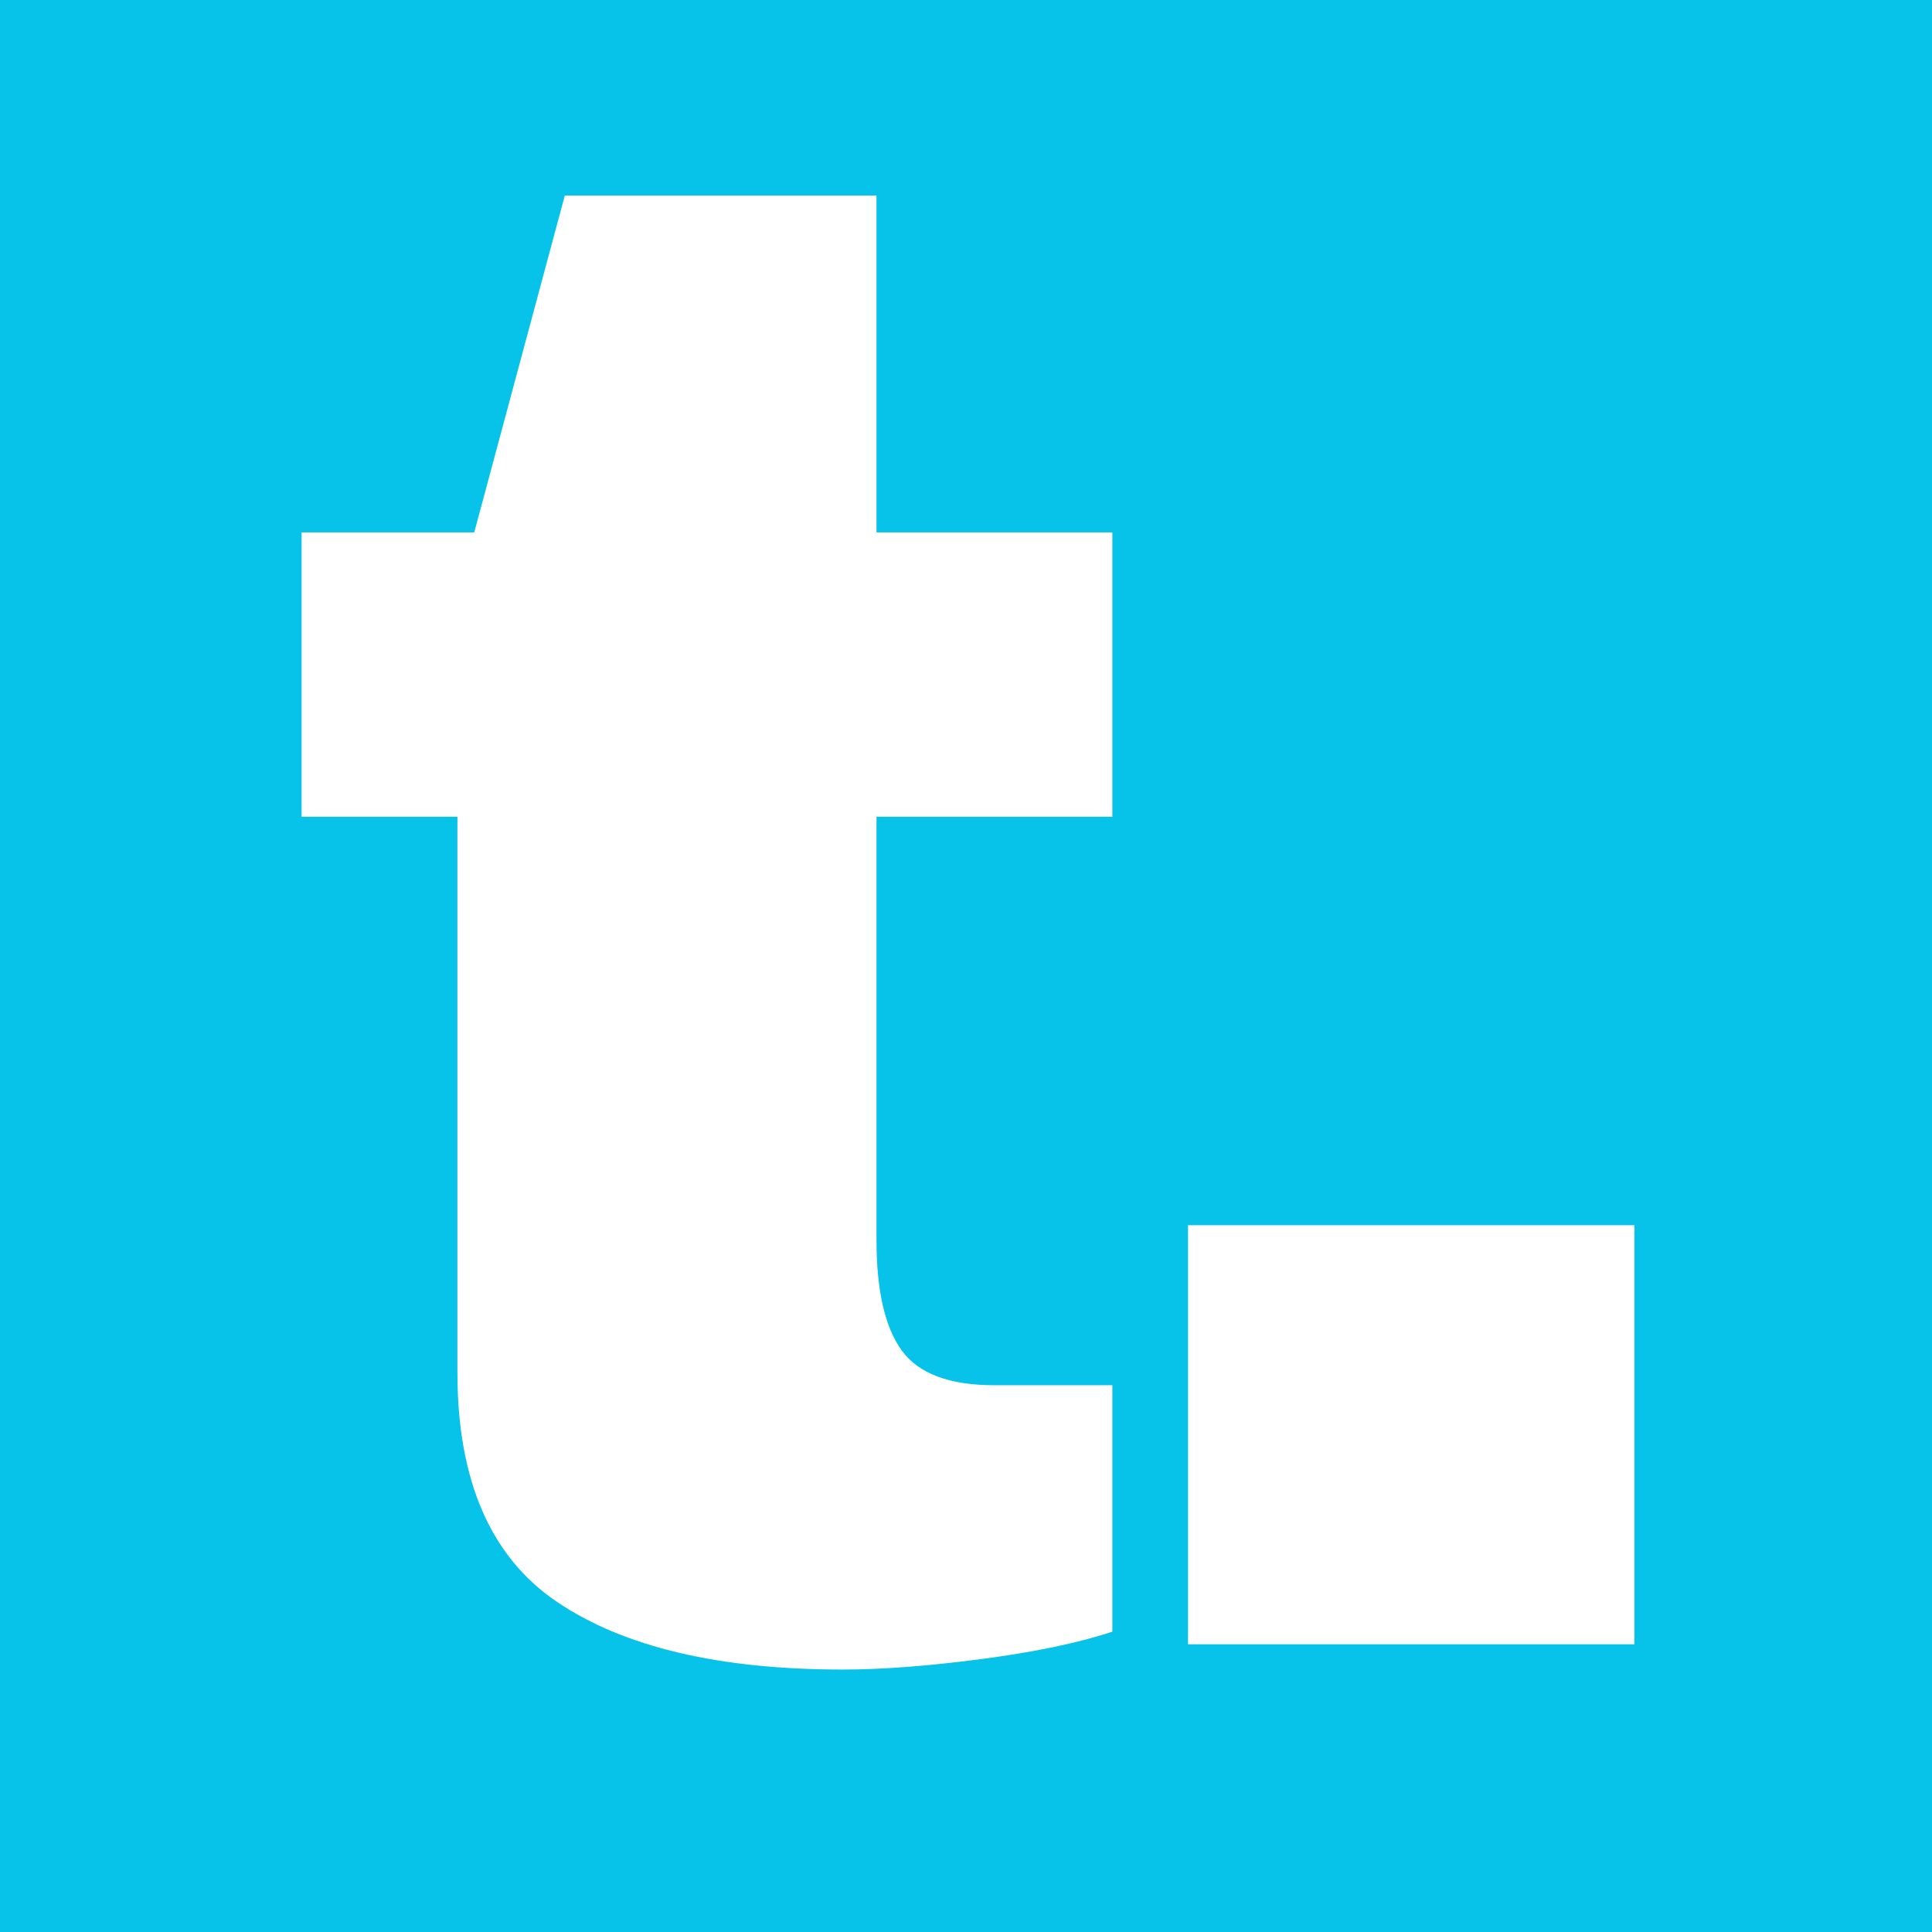 <svg xmlns="http://www.w3.org/2000/svg" xmlns:xlink="http://www.w3.org/1999/xlink" width="500" zoomAndPan="magnify" viewBox="0 0 375 375" height="500" preserveAspectRatio="xMidYMid meet" version="1.2"><defs/><g id="ec00639da3"><rect x="0" width="375" y="0" height="375" style="fill:#ffffff;fill-opacity:1;stroke:none;"/><rect x="0" width="375" y="0" height="375" style="fill:#07c2e9;fill-opacity:1;stroke:none;"/><g style="fill:#ffffff;fill-opacity:1;"><g transform="translate(47.504, 319.153)"><path style="stroke:none" d="M 168.406 -215.812 L 168.406 -160.625 L 122.625 -160.625 L 122.625 -78.484 C 122.625 -68.672 124.258 -61.516 127.531 -57.016 C 130.801 -52.523 136.797 -50.281 145.516 -50.281 L 168.406 -50.281 L 168.406 -2.453 C 161.863 -0.273 153.414 1.492 143.062 2.859 C 132.707 4.223 123.711 4.906 116.078 4.906 C 92.098 4.906 73.633 0.547 60.688 -8.172 C 47.75 -16.891 41.281 -31.742 41.281 -52.734 L 41.281 -160.625 L 11.031 -160.625 L 11.031 -215.812 L 44.547 -215.812 L 62.125 -281.203 L 122.625 -281.203 L 122.625 -215.812 Z M 168.406 -215.812 "/></g></g><g style="fill:#ffffff;fill-opacity:1;"><g transform="translate(205.657, 319.153)"><path style="stroke:none" d="M 24.938 0 L 24.938 -81.344 L 111.578 -81.344 L 111.578 0 Z M 24.938 0 "/></g></g></g></svg>